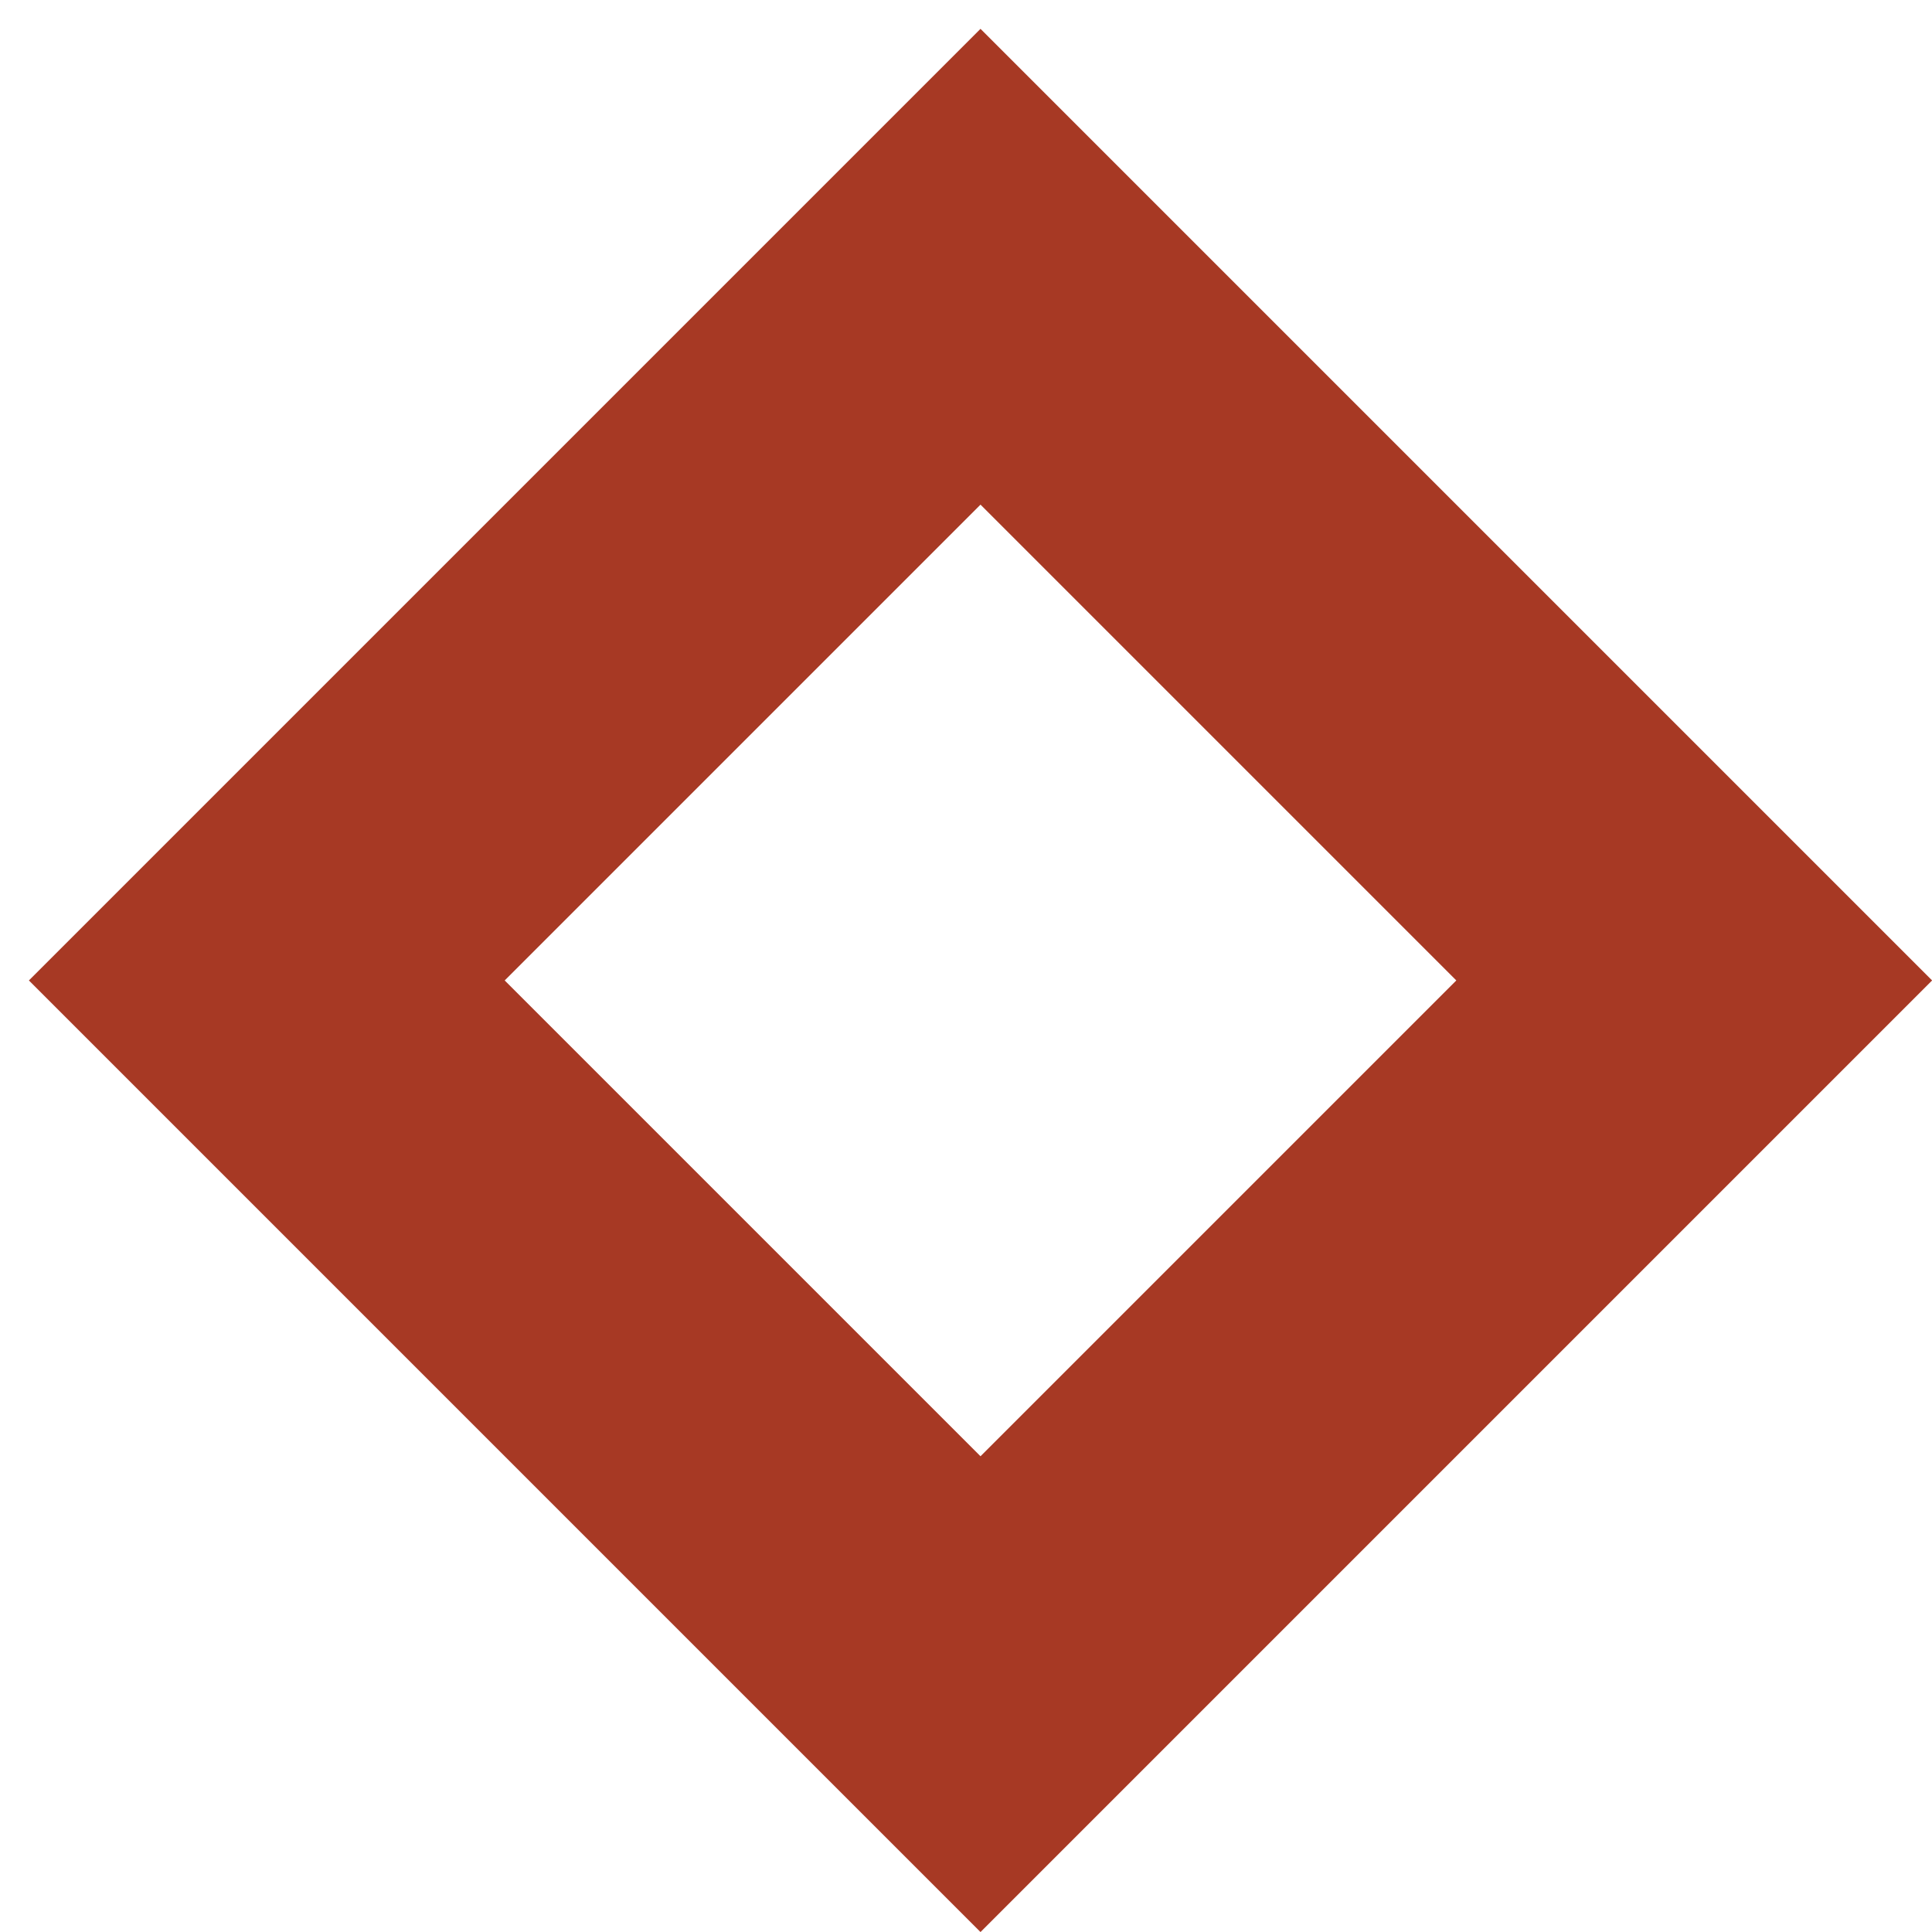 <svg width="21" height="21" viewBox="0 0 21 21" fill="none" xmlns="http://www.w3.org/2000/svg">
<rect x="2.9" y="10.657" width="10.971" height="10.971" transform="rotate(-45 2.9 10.657)" stroke="#A73924" stroke-width="3.657"/>
</svg>
